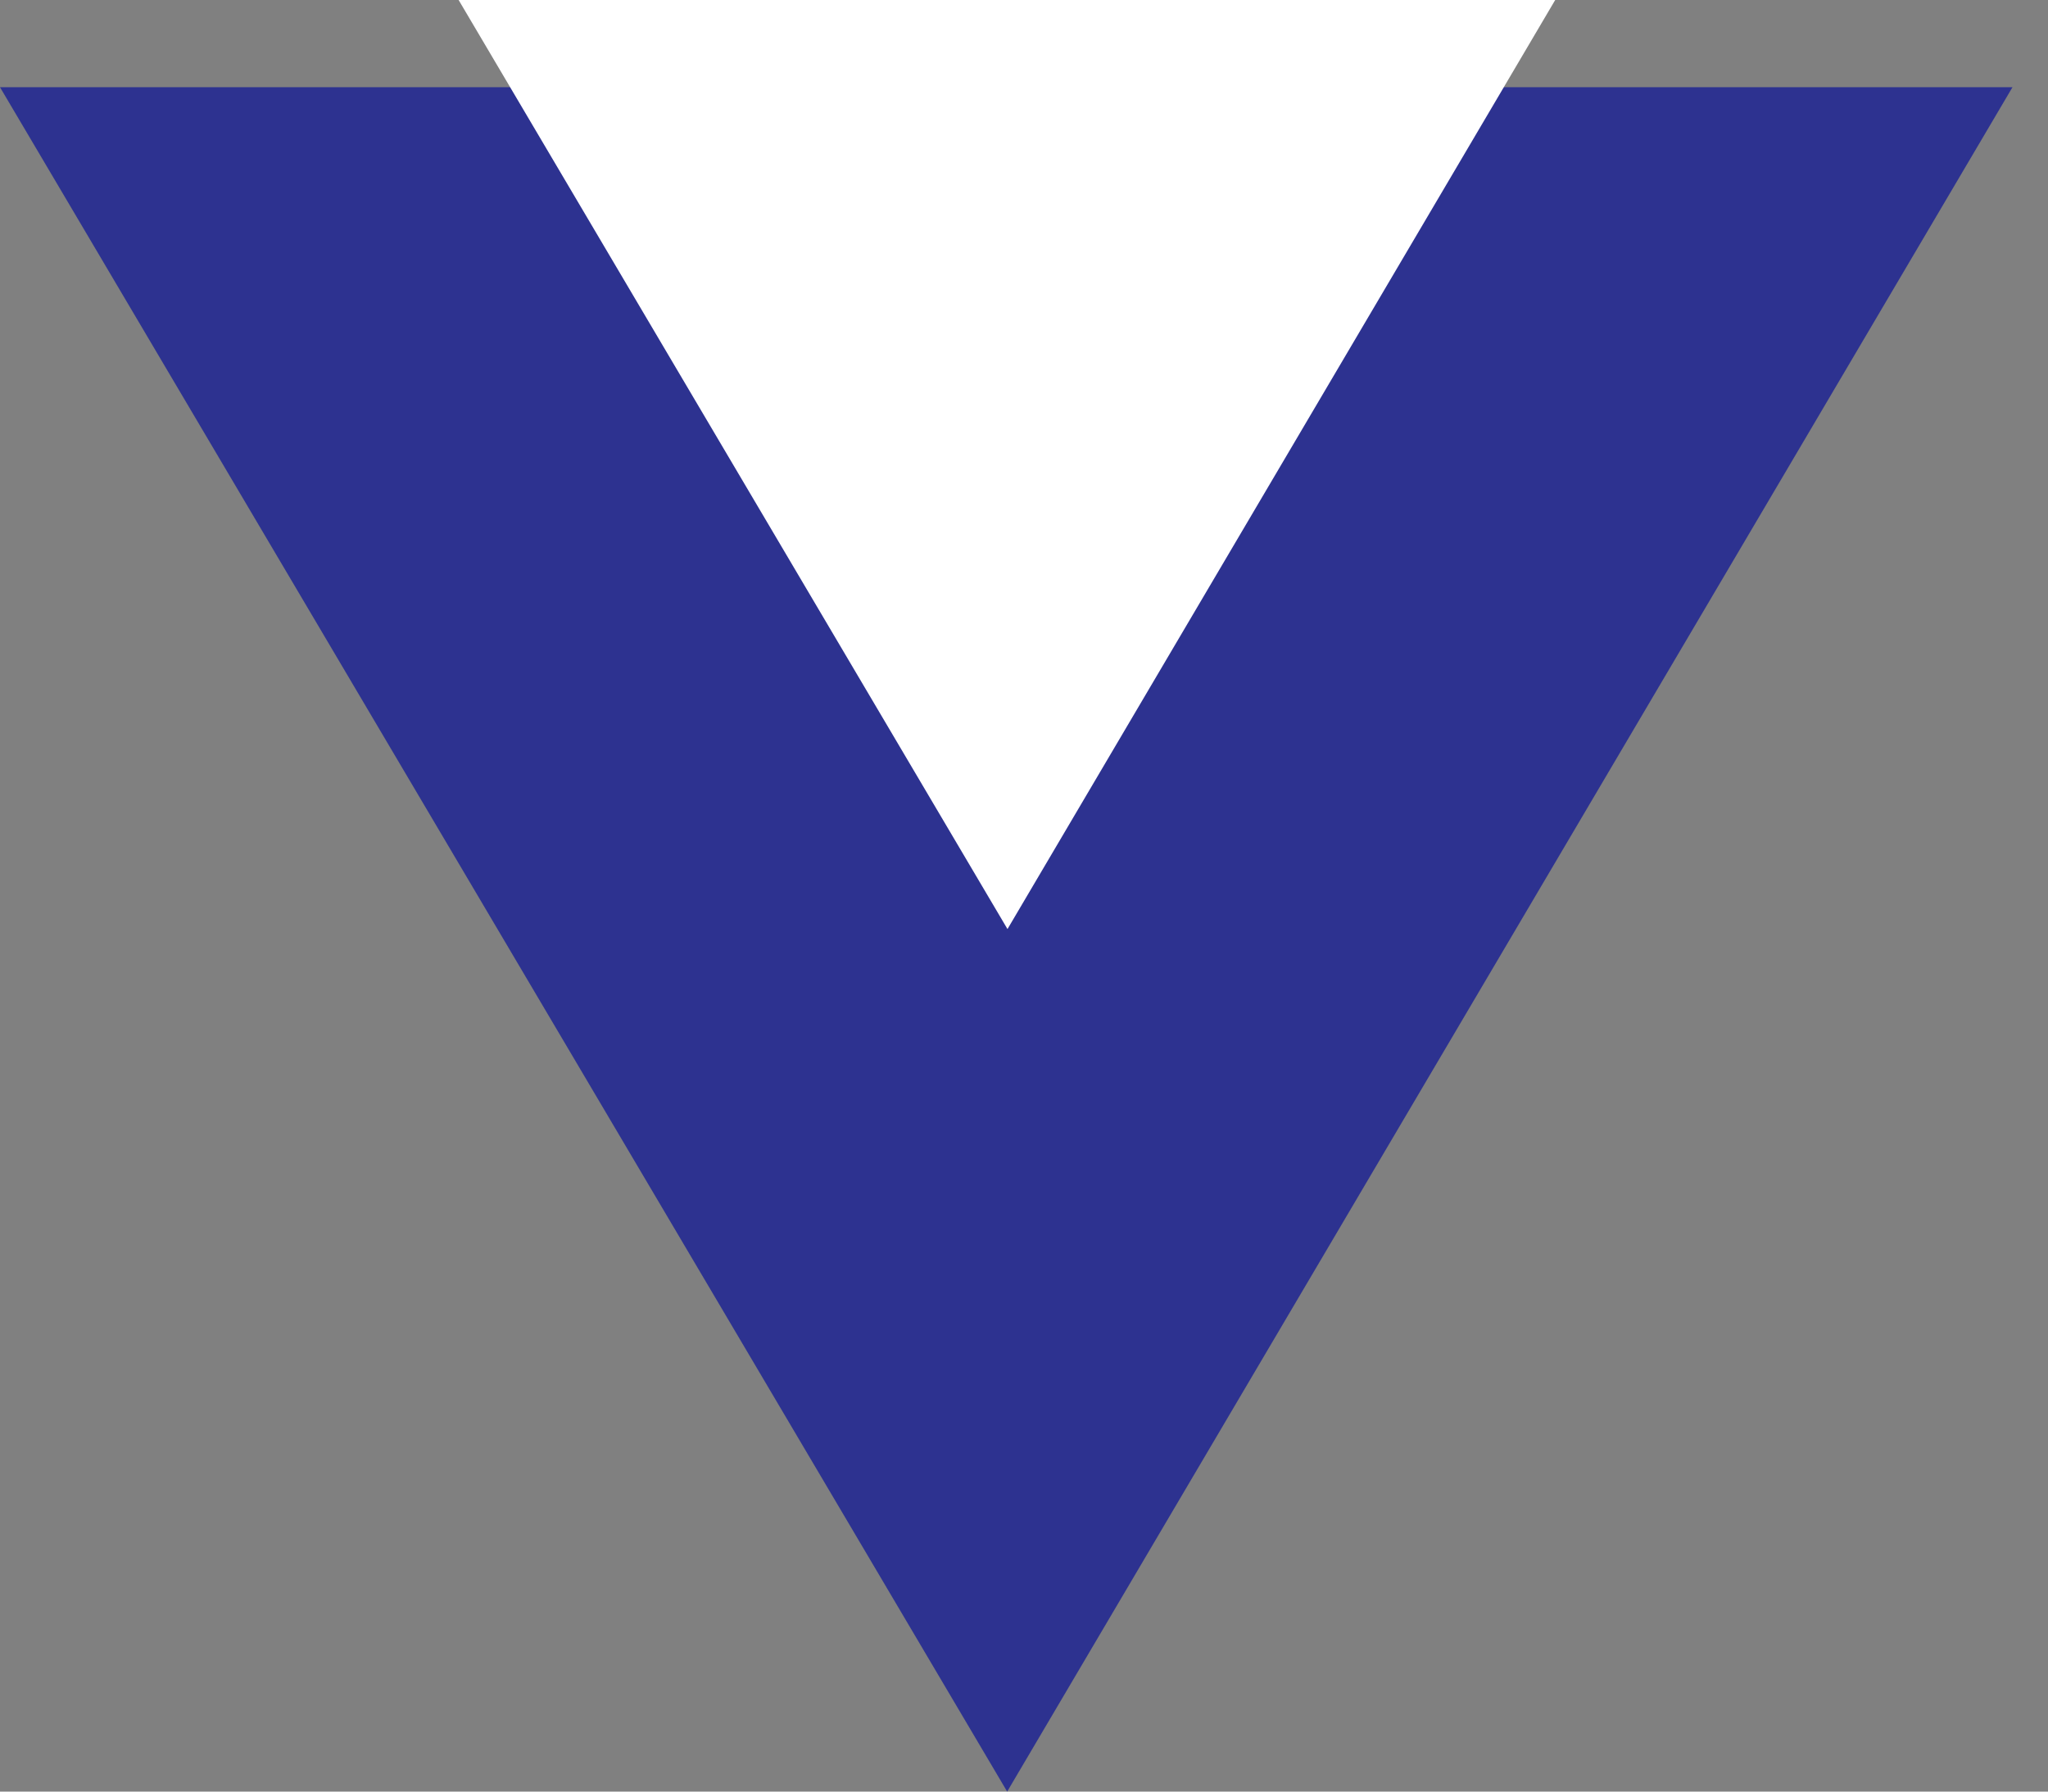 <?xml version="1.0" encoding="UTF-8"?> <svg xmlns="http://www.w3.org/2000/svg" width="32" height="28" viewBox="0 0 32 28" fill="none"><rect x="0" y="0" width="32" height="28" fill="#808080" stroke="none"/><path fill-rule="evenodd" clip-rule="evenodd" d="M31.445 1.363H0L15.737 28L31.445 1.363Z" fill="#2D3290"></path><path fill-rule="evenodd" clip-rule="evenodd" d="M24.3 0H7.166L15.742 14.52L24.3 0Z" fill="white"></path></svg> 